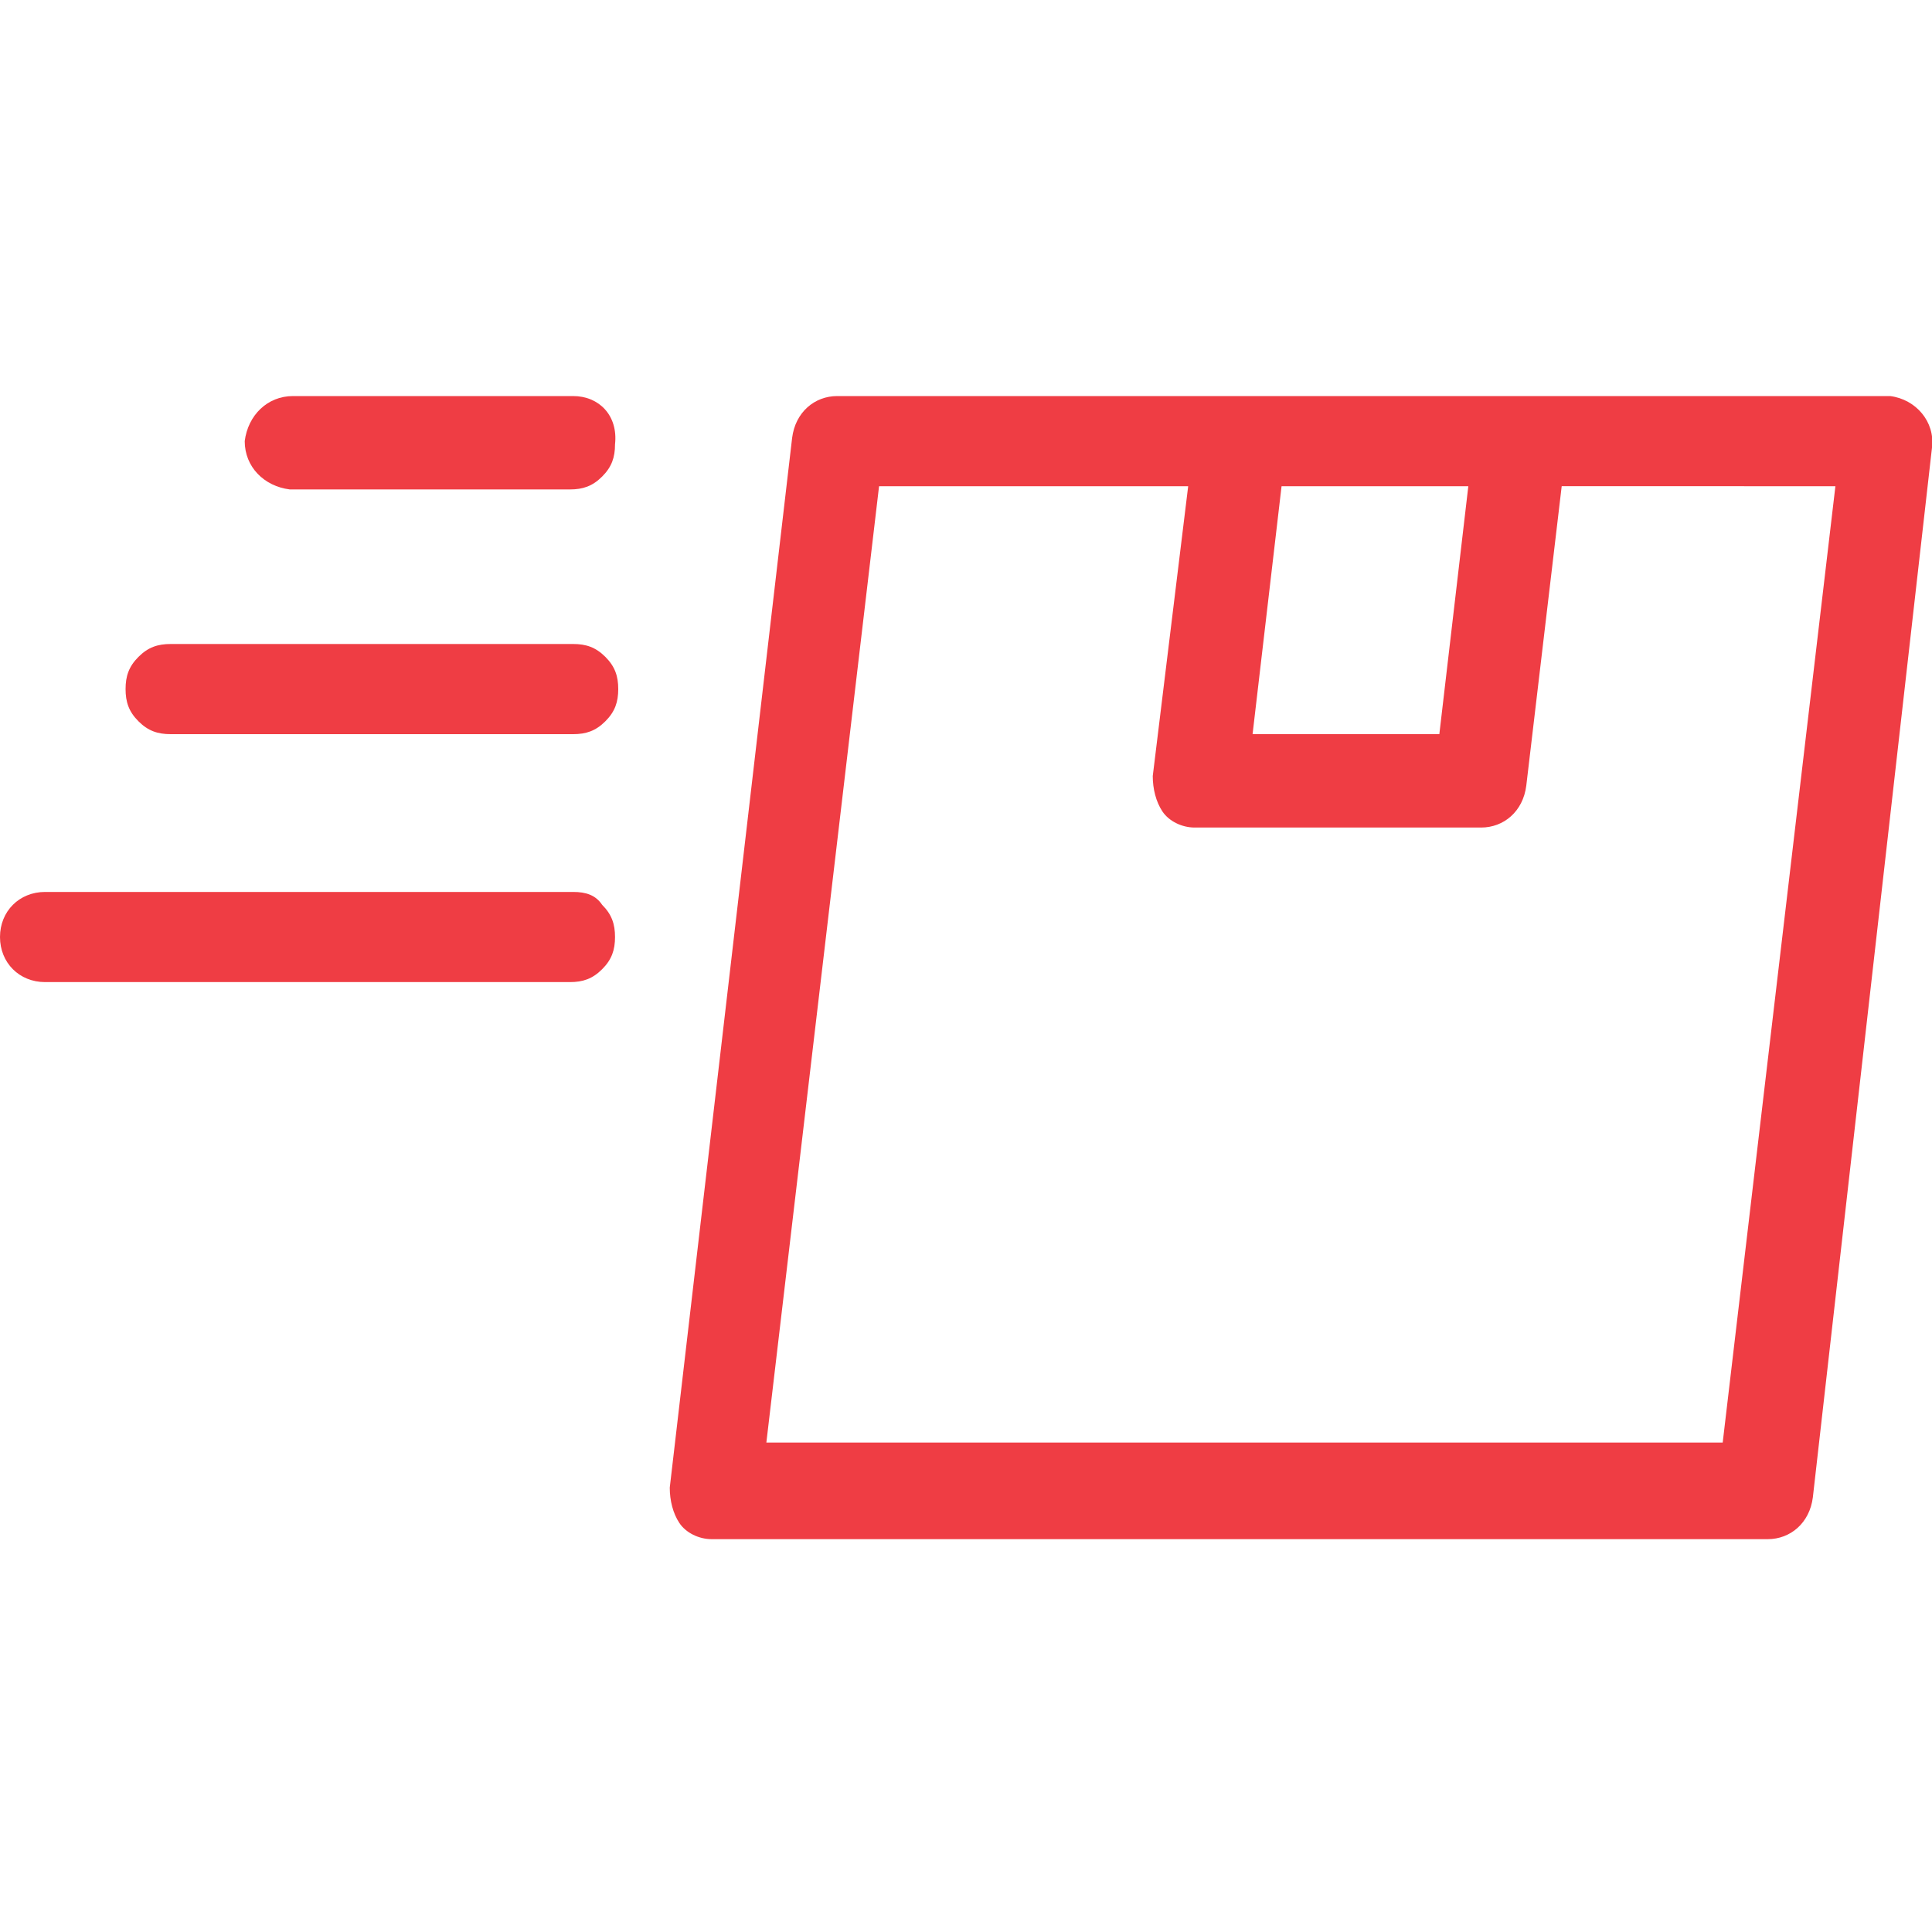 <?xml version="1.0" encoding="utf-8"?>
<!-- Generator: Adobe Illustrator 25.3.1, SVG Export Plug-In . SVG Version: 6.00 Build 0)  -->
<svg version="1.1" id="Layer_1" xmlns="http://www.w3.org/2000/svg" xmlns:xlink="http://www.w3.org/1999/xlink" x="0px" y="0px"
	 width="60px" height="60px" viewBox="0 0 60 60" style="enable-background:new 0 0 60 60;" xml:space="preserve">
<style type="text/css">
	.st0{fill:#EF3D44;}
	.st1{fill-rule:evenodd;clip-rule:evenodd;fill:#EF3D44;}
</style>
<g>
	<path class="st0" d="M17.8,20H5.3c-0.4,0-0.7,0.1-1,0.4c-0.3,0.3-0.4,0.6-0.4,1c0,0.4,0.1,0.7,0.4,1c0.3,0.3,0.6,0.4,1,0.4h12.5
		c0,0,0,0,0,0c0.4,0,0.7-0.1,1-0.4c0.3-0.3,0.4-0.6,0.4-1c0-0.4-0.1-0.7-0.4-1C18.5,20.1,18.2,20,17.8,20z"/>
	<path class="st0" d="M58.7,12.3c-0.1,0-0.1,0-0.2,0H26c-0.7,0-1.3,0.5-1.4,1.3l-3.8,32.6c0,0.4,0.1,0.8,0.3,1.1
		c0.2,0.3,0.6,0.5,1,0.5c0.1,0,0.1,0,0.2,0h32.6c0.7,0,1.3-0.5,1.4-1.3L60,13.9C60.1,13.1,59.5,12.4,58.7,12.3z M35.8,24.1
		c0,0.4,0.1,0.8,0.3,1.1c0.2,0.3,0.6,0.5,1,0.5c0.1,0,0.1,0,0.2,0h8.7c0.7,0,1.3-0.5,1.4-1.3l1.1-9.3H57l-3.5,29.7H23.8l3.5-29.7
		h9.6L35.8,24.1z M38.9,22.8l0.9-7.7h5.8l-0.9,7.7H38.9z"/>
	<path class="st0" d="M17.8,27.7H1.4c-0.8,0-1.4,0.6-1.4,1.4c0,0.8,0.6,1.4,1.4,1.4h16.3c0,0,0,0,0,0c0.4,0,0.7-0.1,1-0.4
		c0.3-0.3,0.4-0.6,0.4-1c0-0.4-0.1-0.7-0.4-1C18.5,27.8,18.2,27.7,17.8,27.7z"/>
	<path class="st0" d="M17.8,12.3H9.1c-0.8,0-1.4,0.6-1.5,1.4c0,0.8,0.6,1.4,1.4,1.5h8.7c0,0,0,0,0,0c0.4,0,0.7-0.1,1-0.4
		c0.3-0.3,0.4-0.6,0.4-1C19.2,12.9,18.6,12.3,17.8,12.3z"/>
</g>
</svg>
